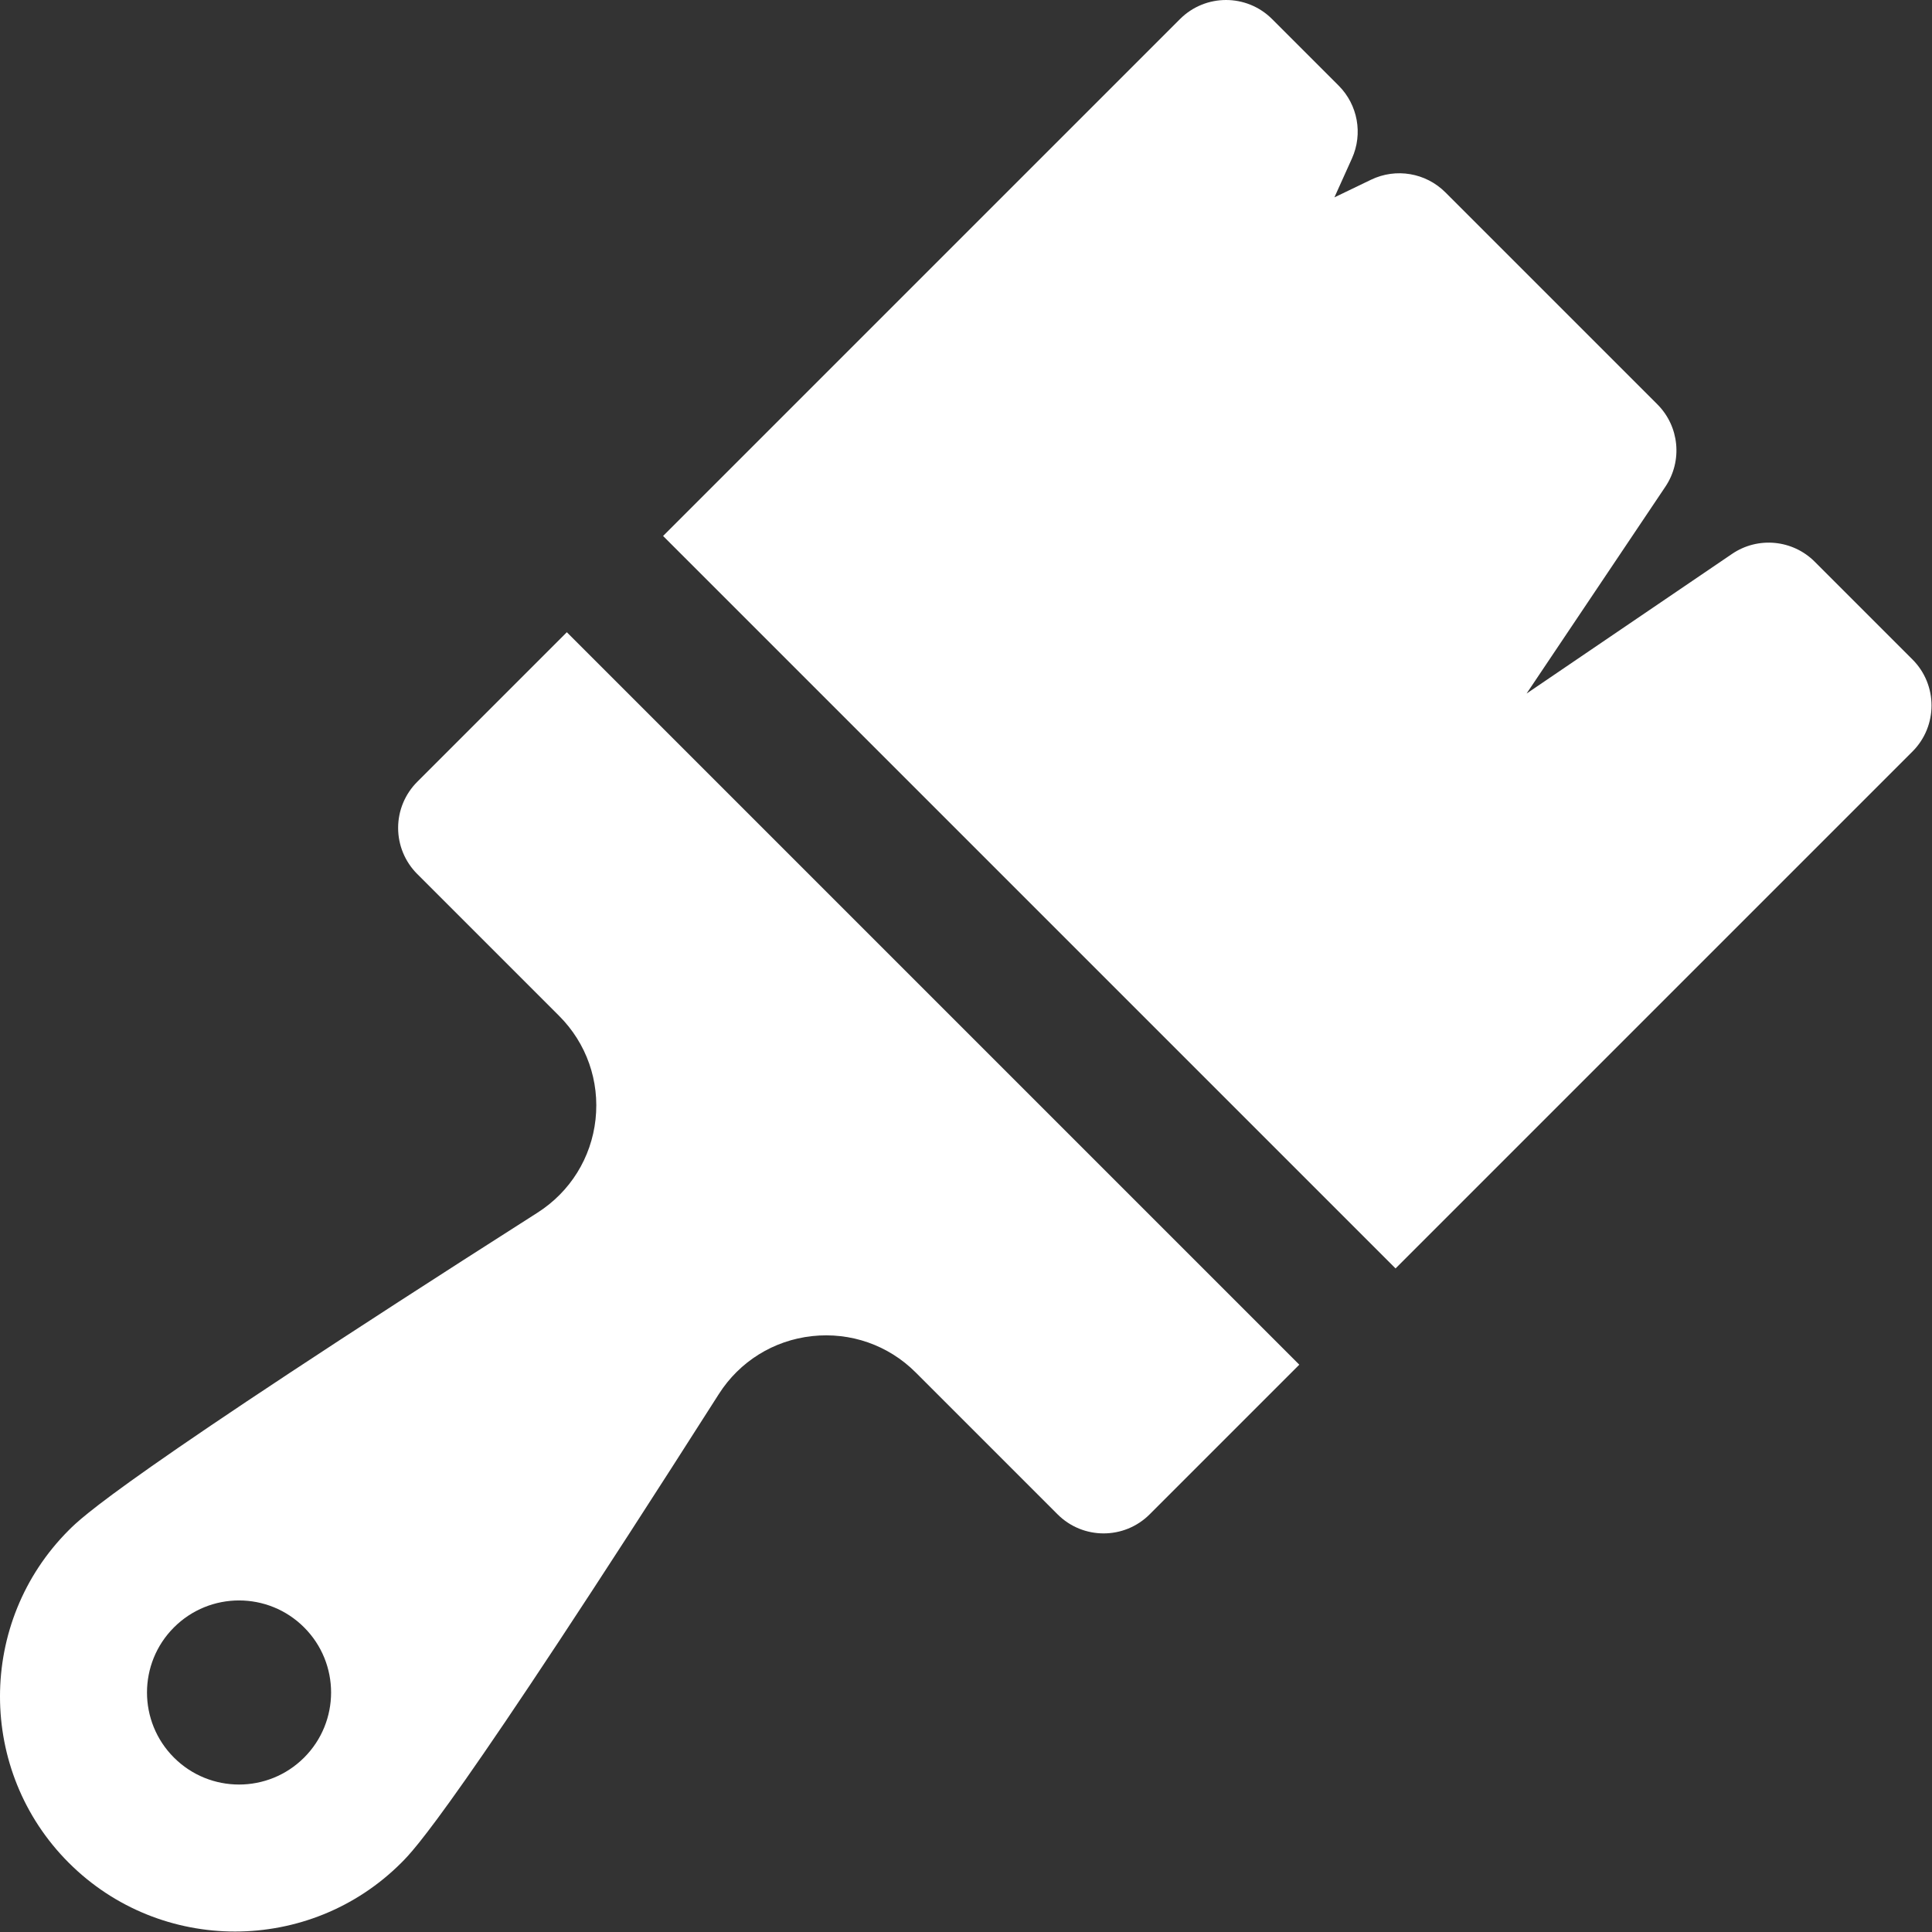 <?xml version="1.0" encoding="UTF-8" standalone="no"?>
<!DOCTYPE svg PUBLIC "-//W3C//DTD SVG 1.1//EN" "http://www.w3.org/Graphics/SVG/1.1/DTD/svg11.dtd">
<svg width="100%" height="100%" viewBox="0 0 445 445" version="1.1" xmlns="http://www.w3.org/2000/svg" xmlns:xlink="http://www.w3.org/1999/xlink" xml:space="preserve" xmlns:serif="http://www.serif.com/" style="fill-rule:evenodd;clip-rule:evenodd;stroke-linejoin:round;stroke-miterlimit:2;">
    <rect x="0" y="0" width="445" height="445" fill="#333333" stroke="none"/>
    <g id="XMLID_476_">
        <path id="XMLID_503_" d="M440.498,173.103C446.356,167.246 446.356,157.748 440.498,151.89L417.987,129.379C412.896,124.288 404.903,123.533 398.949,127.579L351.617,159.749L383.592,112.097C387.585,106.146 386.811,98.2 381.742,93.133L332.912,44.303C328.404,39.795 321.54,38.628 315.798,41.395L307.355,45.46L311.398,36.49C313.961,30.805 312.739,24.129 308.33,19.719L293.002,4.393C287.145,-1.464 277.647,-1.464 271.789,4.393L152.729,123.452L321.439,292.162L440.498,173.103Z" style="fill:white;fill-rule:nonzero;"/>
        <path id="XMLID_1199_" d="M130.56,145.622L96.094,180.088C93.281,182.901 91.7,186.716 91.7,190.694C91.7,194.672 93.28,198.488 96.094,201.3L128.788,233.994C135.087,240.293 138.142,248.986 137.17,257.843C136.199,266.694 131.327,274.52 123.804,279.316C27.736,340.554 18.781,349.51 15.839,352.453C-5.28,373.571 -5.28,407.933 15.839,429.053C36.979,450.193 71.343,450.151 92.439,429.053C95.383,426.11 104.341,417.151 165.575,321.088C170.359,313.583 178.182,308.722 187.037,307.749C195.92,306.78 204.612,309.82 210.896,316.103L243.59,348.797C249.447,354.654 258.946,354.654 264.803,348.797L299.27,314.33L130.56,145.622ZM70.05,404.825C61.77,413.105 48.346,413.105 40.067,404.825C31.787,396.545 31.787,383.121 40.067,374.842C48.347,366.562 61.771,366.562 70.05,374.842C78.33,383.121 78.33,396.545 70.05,404.825Z" style="fill:white;fill-rule:nonzero;"/>
    </g>
</svg>
